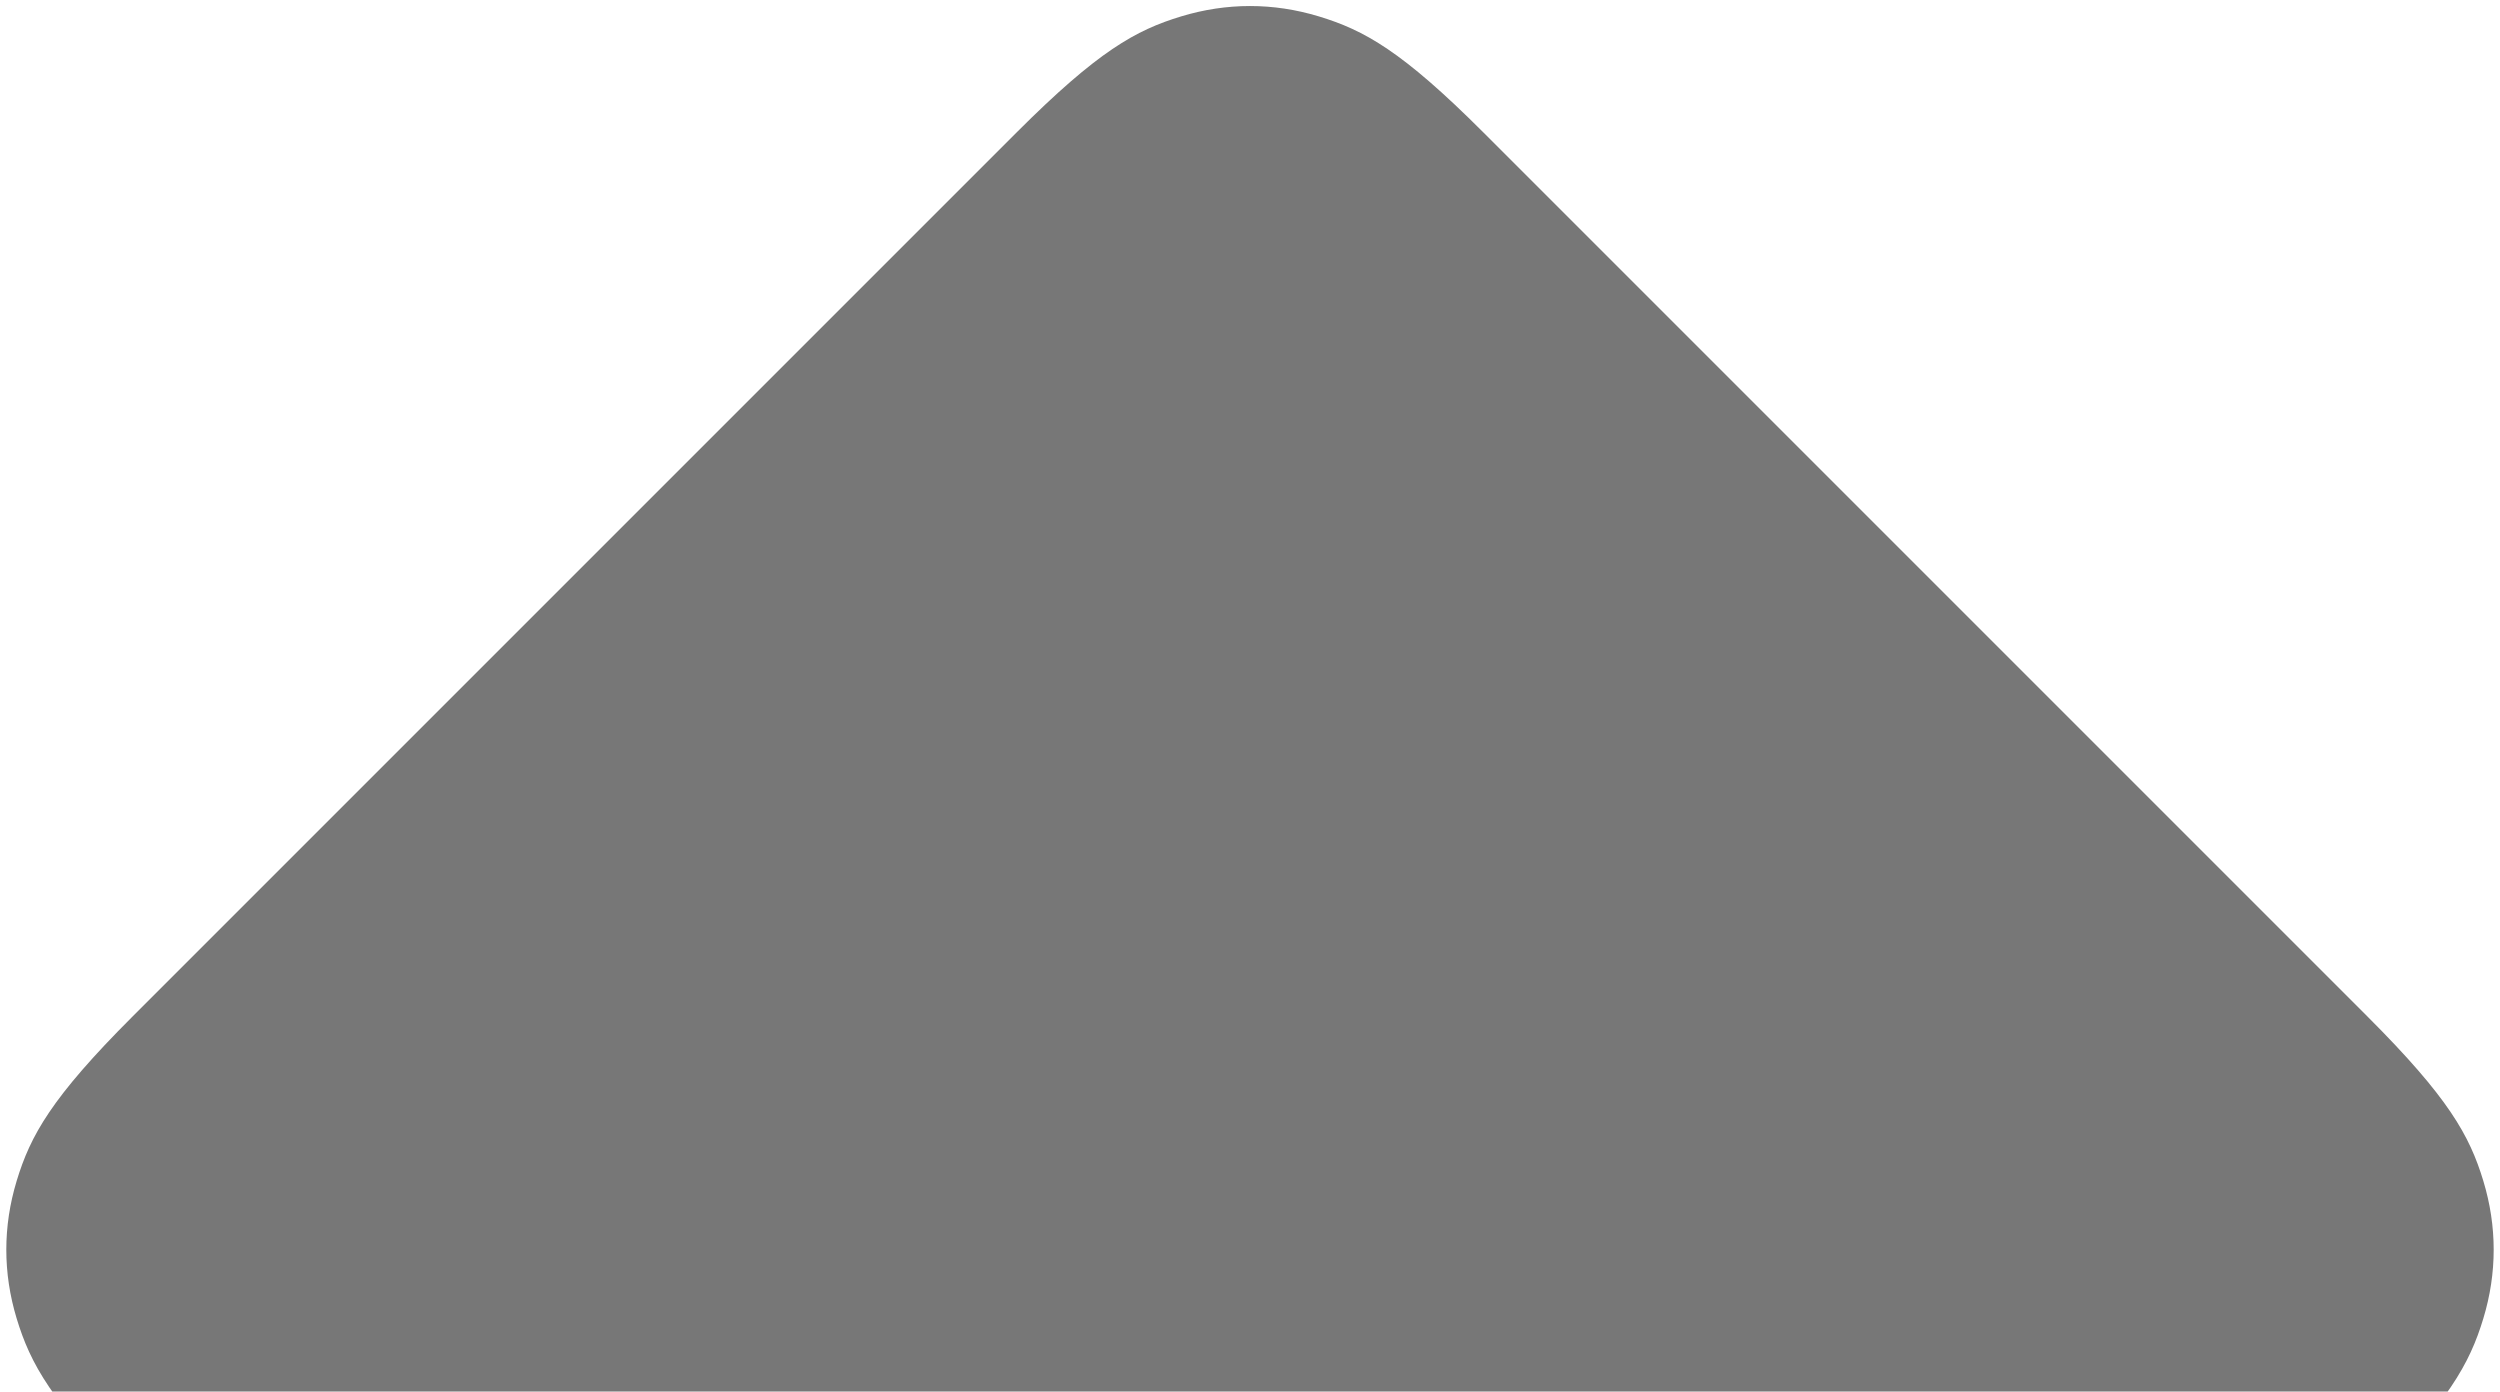 <svg height="118" viewBox="0 0 212 118" width="212" xmlns="http://www.w3.org/2000/svg"><path d="m61.956 34h106.088c9.721 0 13.246 1.012 16.8 2.913s6.343 4.69 8.244 8.244c1.901 3.554 2.913 7.079 2.913 16.8v106.088c0 9.721-1.012 13.246-2.913 16.8s-4.69 6.343-8.244 8.244-7.079 2.913-16.8 2.913h-106.088c-9.721 0-13.246-1.012-16.8-2.913-3.554-1.901-6.343-4.69-8.244-8.244s-2.913-7.079-2.913-16.8v-106.088c0-9.721 1.012-13.246 2.913-16.8 1.901-3.554 4.69-6.343 8.244-8.244 3.554-1.901 7.079-2.913 16.8-2.913z" fill="#292929" fill-rule="evenodd" opacity=".633" transform="matrix(.707 .707 -.707 .707 106 -56.635)"/></svg>